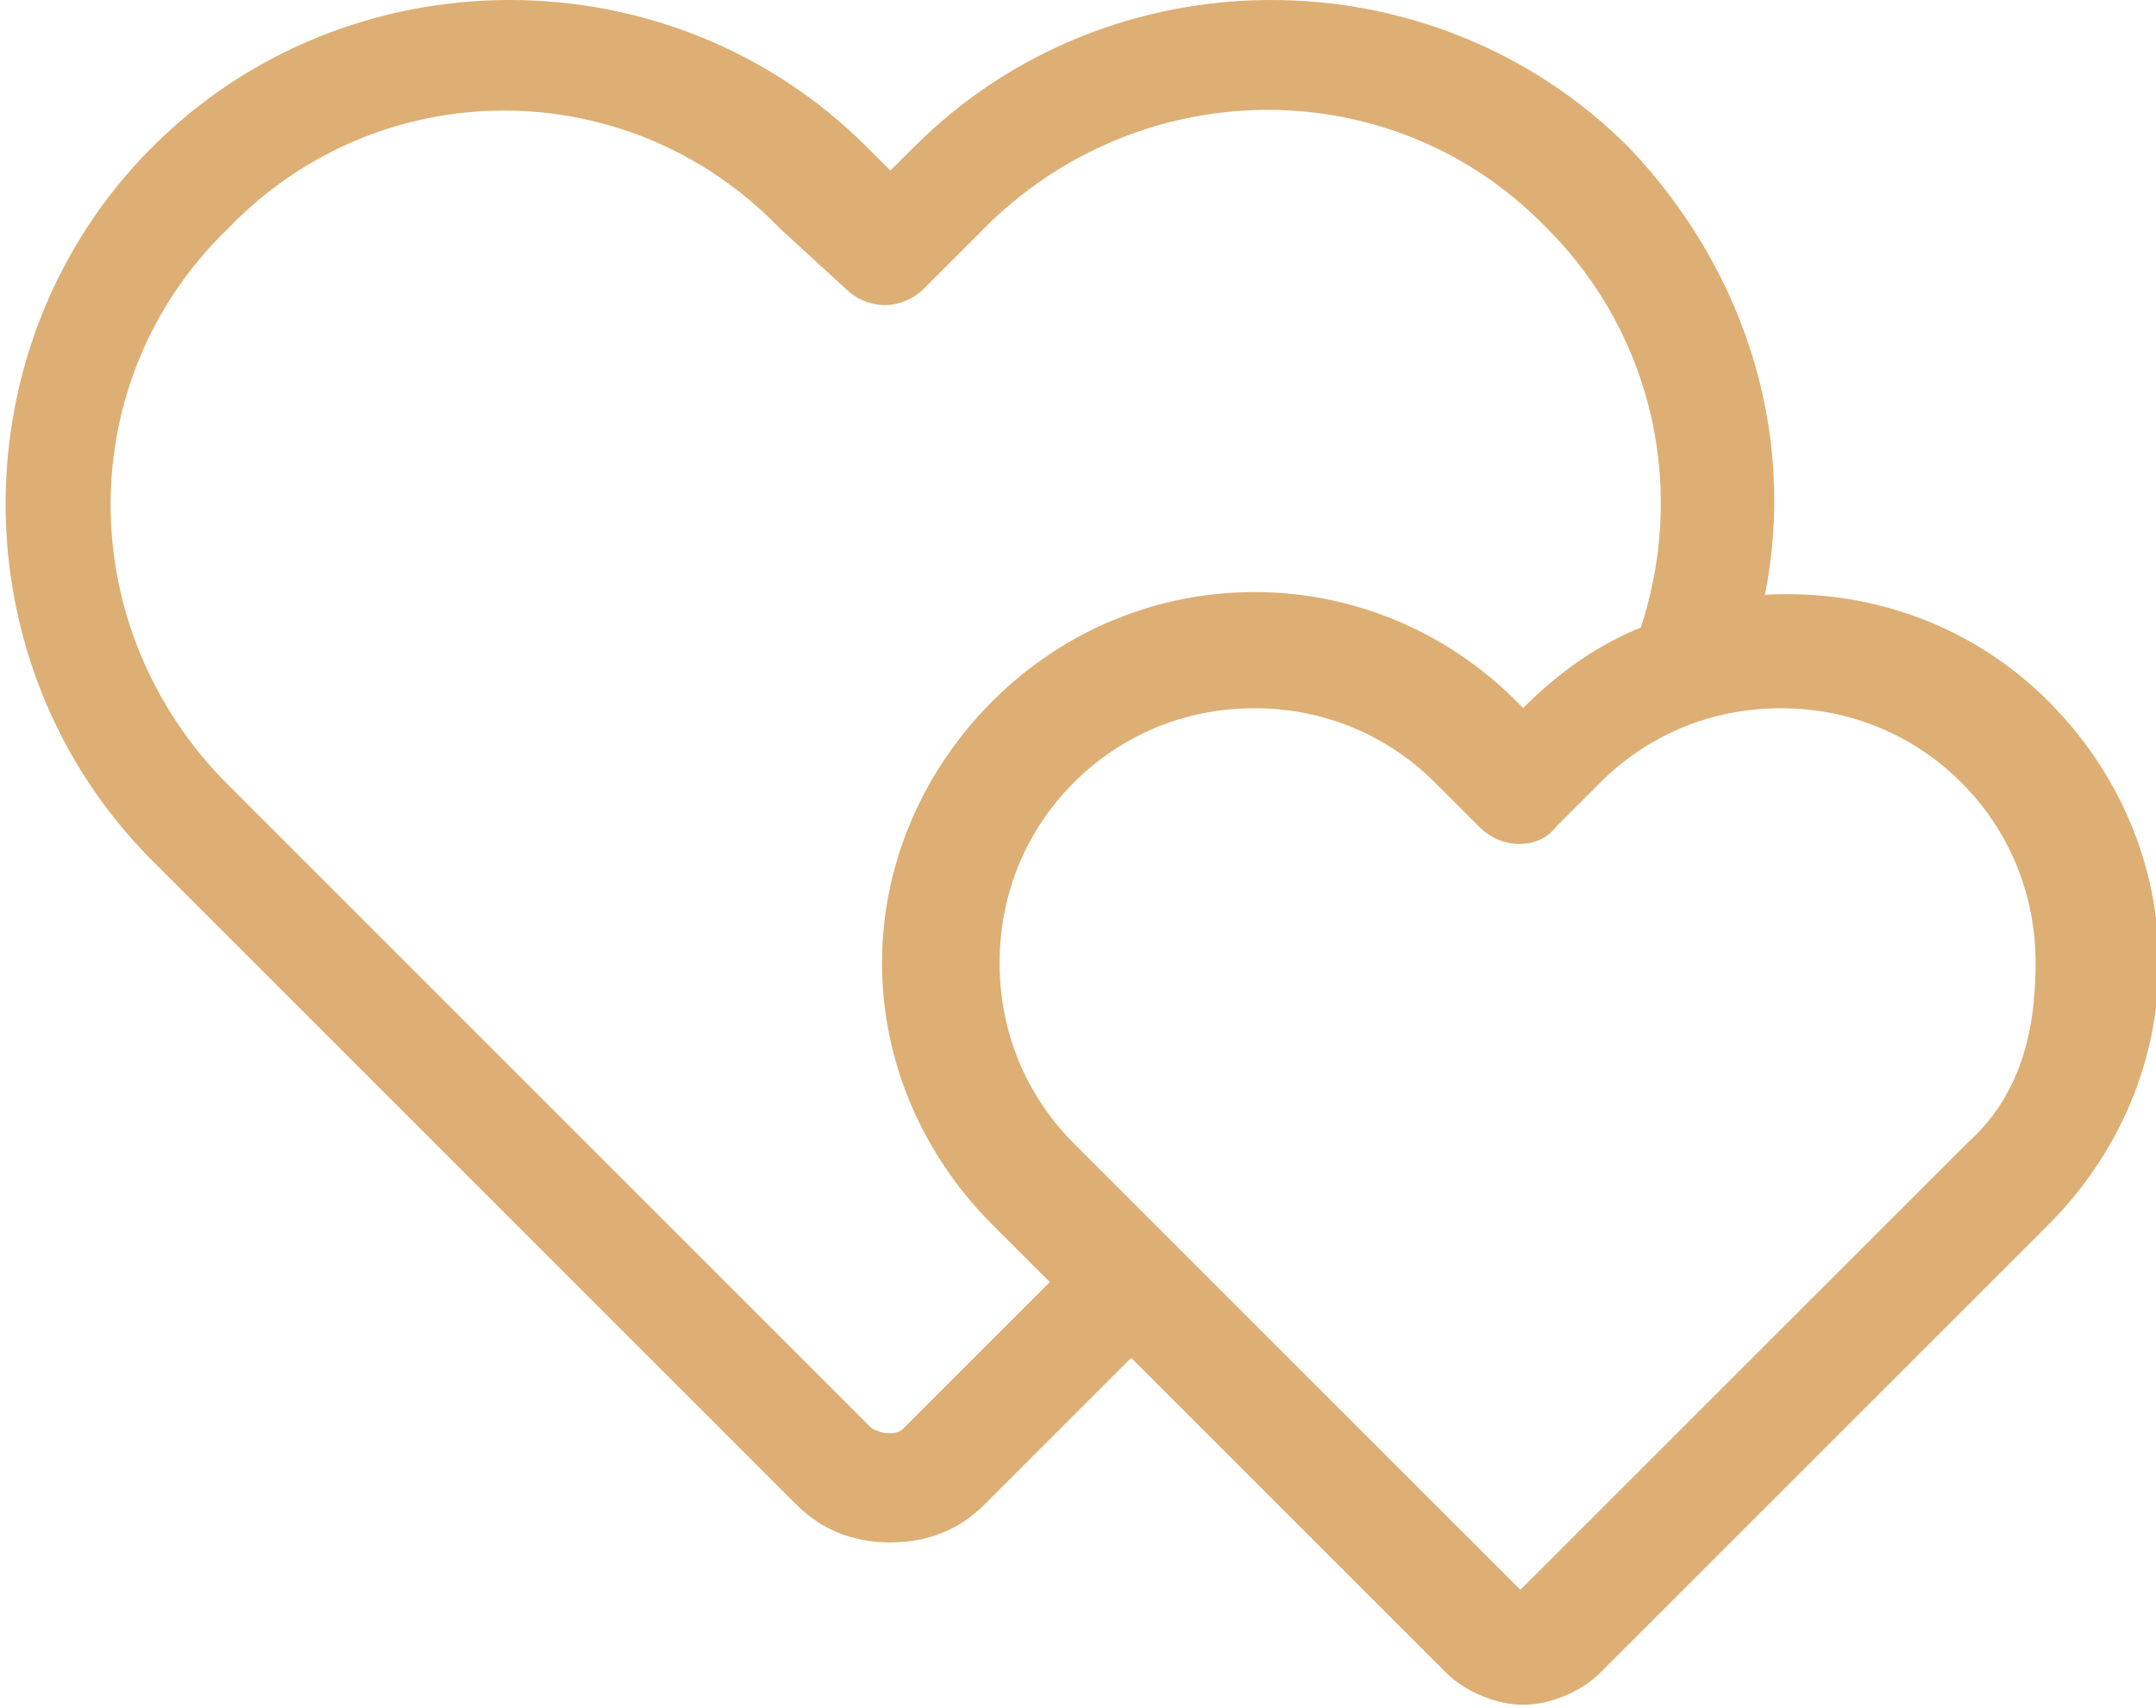 <?xml version="1.0" encoding="utf-8"?>
<!-- Generator: Adobe Illustrator 25.0.0, SVG Export Plug-In . SVG Version: 6.00 Build 0)  -->
<svg version="1.1" id="Capa_1" xmlns="http://www.w3.org/2000/svg" xmlns:xlink="http://www.w3.org/1999/xlink" x="0px" y="0px"
	 viewBox="0 0 38.5 30.5" style="enable-background:new 0 0 38.5 30.5;" xml:space="preserve">
<style type="text/css">
	.st0{fill:#DDAF74;stroke:#DDAF74;stroke-width:0.5;stroke-miterlimit:10;}
</style>
<path class="st0" d="M36.4,12.7L36.4,12.7c-1.4-1.4-3.3-2-5.2-1.8C31.9,8,31,5,28.9,2.8c-3.4-3.4-9-3.4-12.4,0l-0.6,0.6l-0.6-0.6
	c-3.4-3.4-9-3.4-12.4,0c-3.4,3.4-3.4,9,0,12.4l2.9,2.9c0,0,0,0,0,0l8.6,8.6c0.4,0.4,0.9,0.6,1.5,0.6s1.1-0.2,1.5-0.6l2.8-2.8
	l5.8,5.8c0.3,0.3,0.8,0.5,1.2,0.5c0.4,0,0.9-0.2,1.2-0.5l8-8c1.2-1.2,1.9-2.8,1.9-4.5S37.6,13.9,36.4,12.7z M16.3,25.7
	c-0.2,0.2-0.6,0.2-0.9,0l-8.6-8.6c0,0,0,0,0,0l-2.9-2.9C1,11.3,1,6.7,3.9,3.9C6.7,1,11.3,1,14.1,3.9L15.3,5c0.1,0.1,0.3,0.2,0.5,0.2
	s0.4-0.1,0.5-0.2l1.2-1.2C20.4,1,25,1,27.8,3.9c2,2,2.6,4.9,1.7,7.5c-0.8,0.3-1.5,0.8-2.1,1.4L27.2,13l-0.3-0.3
	c-2.5-2.5-6.5-2.5-9,0c-1.2,1.2-1.9,2.8-1.9,4.5s0.7,3.3,1.9,4.5l1.2,1.2L16.3,25.7z M35.3,20.6l-8,8c-0.1,0.1-0.2,0.1-0.3,0l-8-8
	c-0.9-0.9-1.4-2.1-1.4-3.4c0-1.3,0.5-2.5,1.4-3.4c0.9-0.9,2.1-1.4,3.4-1.4c1.3,0,2.5,0.5,3.4,1.4l0.8,0.8c0.3,0.3,0.8,0.3,1,0
	l0.8-0.8c0.9-0.9,2.1-1.4,3.4-1.4c1.3,0,2.5,0.5,3.4,1.4c0.9,0.9,1.4,2.1,1.4,3.4S36.3,19.7,35.3,20.6L35.3,20.6z"/>
</svg>
